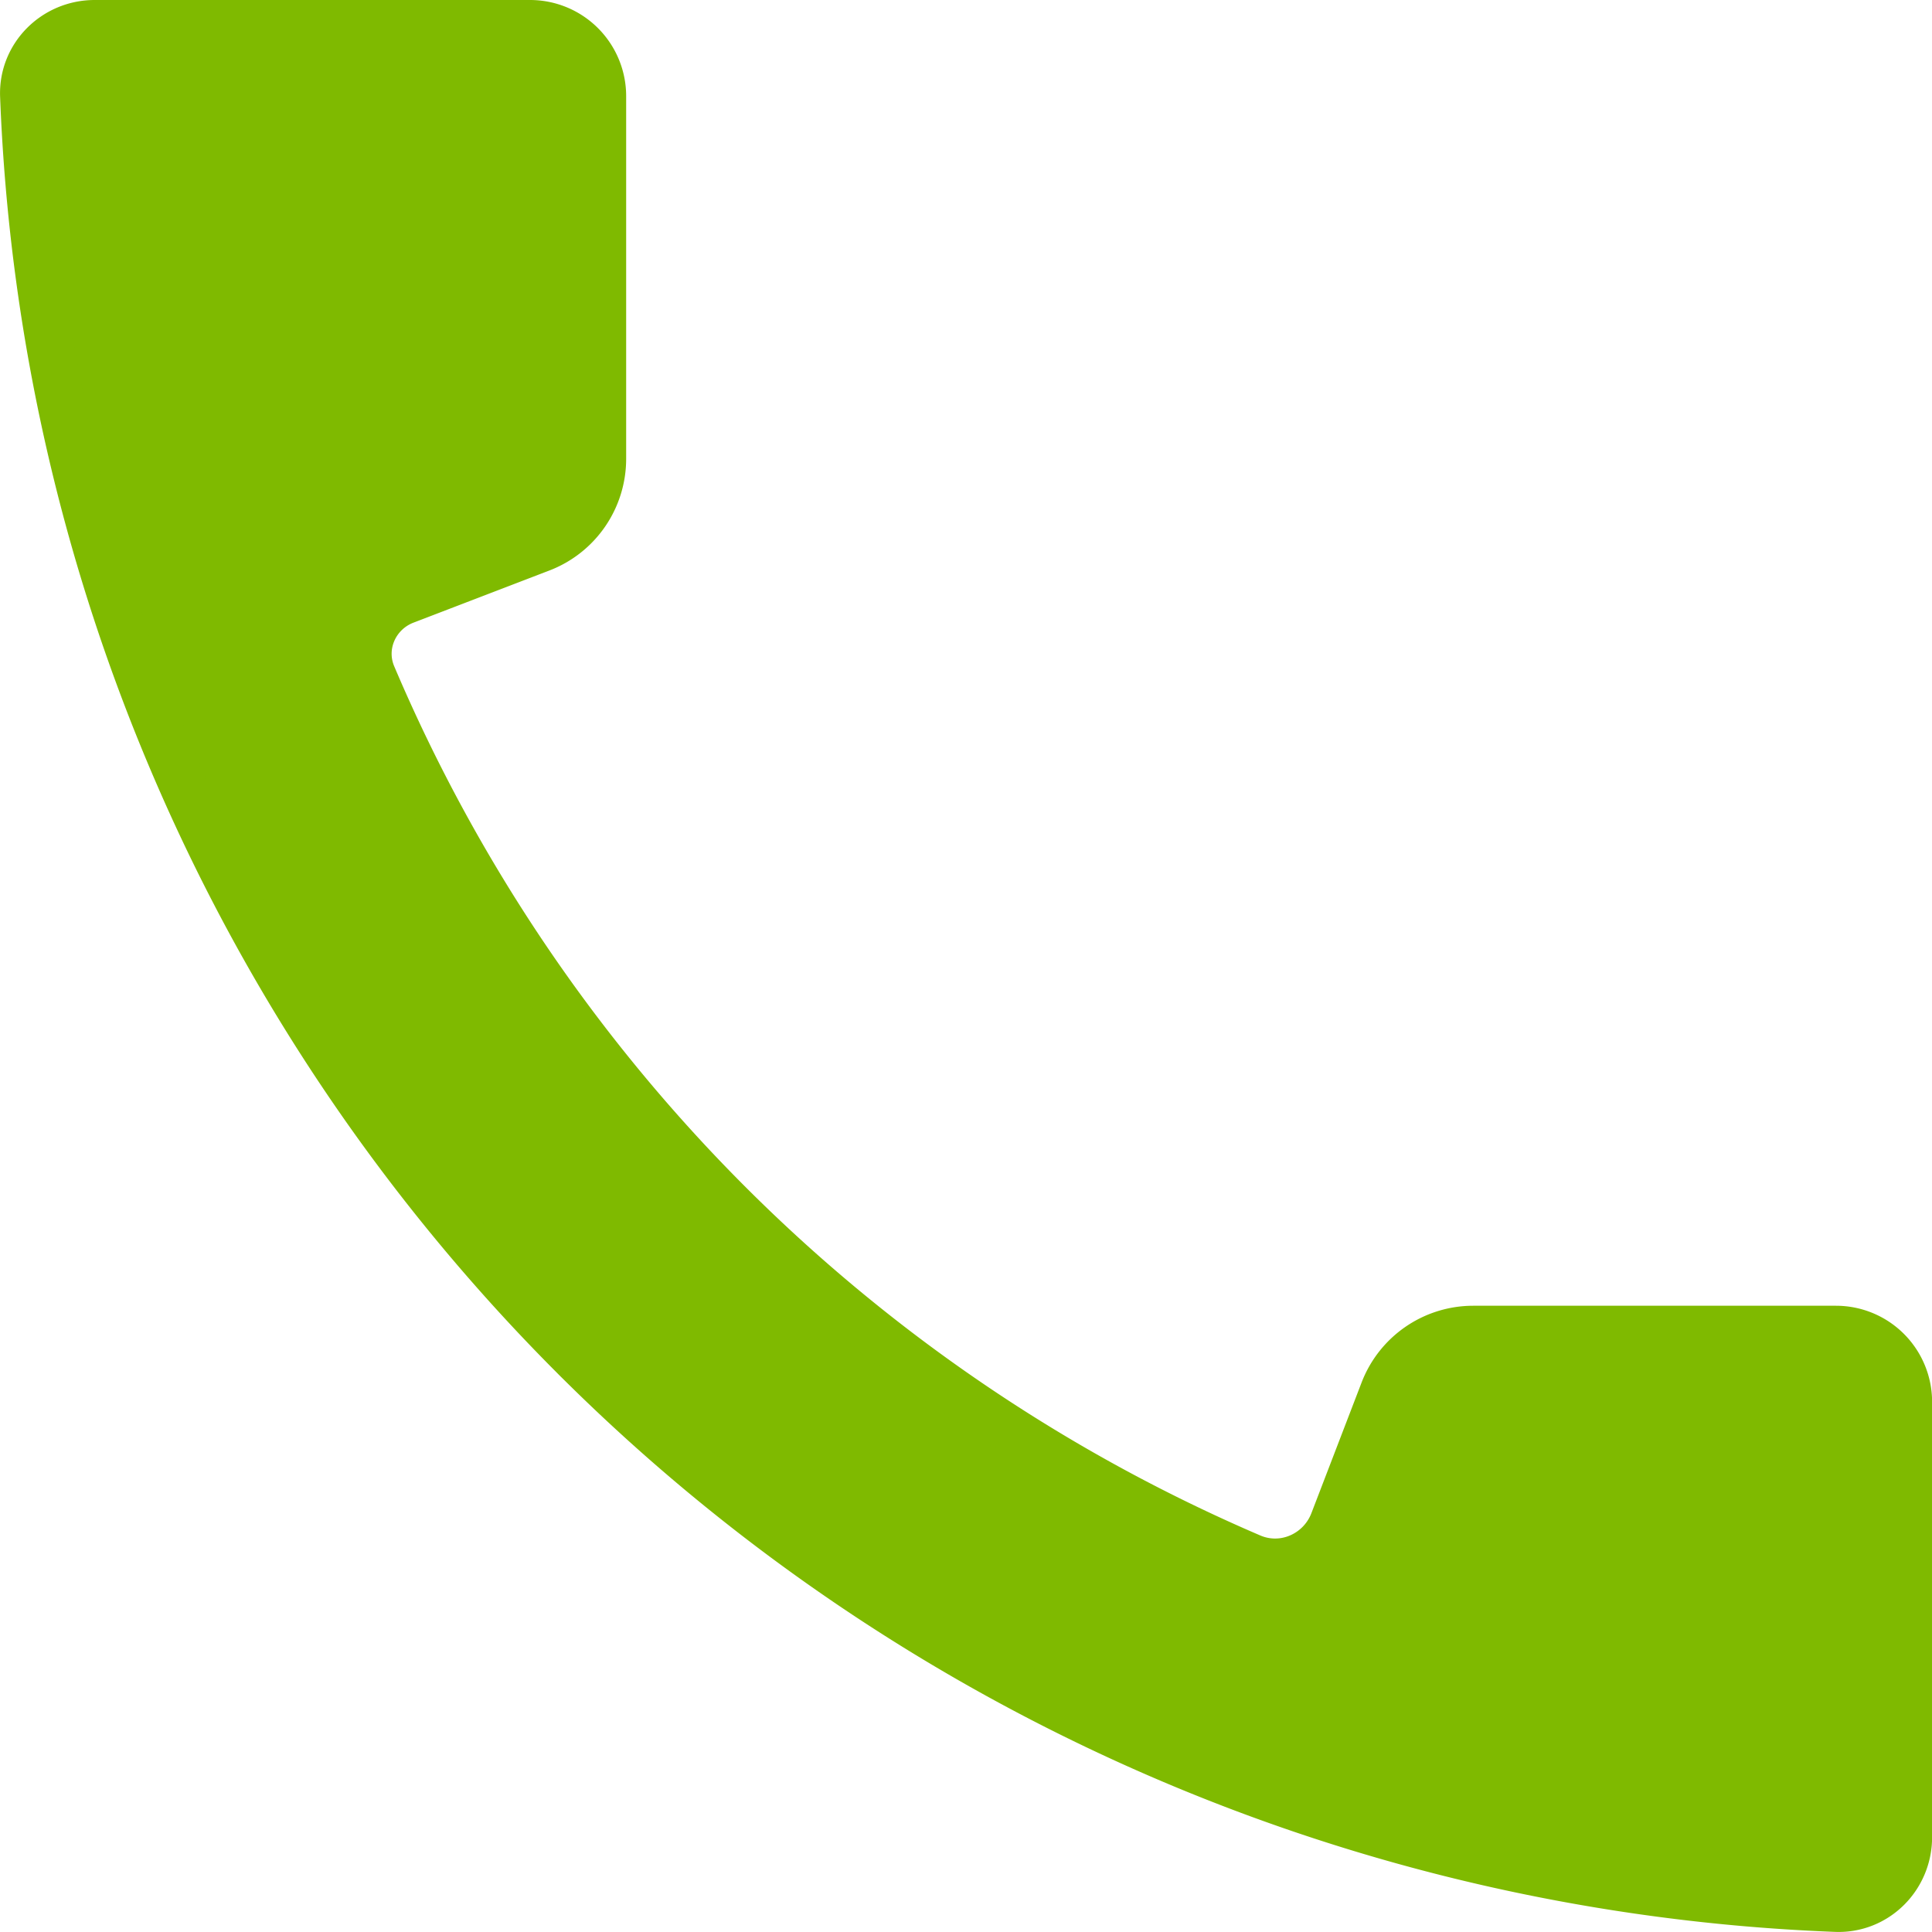 <?xml version="1.0" encoding="UTF-8" standalone="no"?>
<svg
   xmlns:dc="http://purl.org/dc/elements/1.1/"
   xmlns:cc="http://creativecommons.org/ns#"
   xmlns:rdf="http://www.w3.org/1999/02/22-rdf-syntax-ns#"
   xmlns:svg="http://www.w3.org/2000/svg"
   xmlns="http://www.w3.org/2000/svg"
   xmlns:sodipodi="http://sodipodi.sourceforge.net/DTD/sodipodi-0.dtd"
   xmlns:inkscape="http://www.inkscape.org/namespaces/inkscape"
   width="20.5mm"
   height="20.5mm"
   viewBox="0 0 20.5 20.5"
   version="1.1"
   id="svg867"
   inkscape:version="1.0 (4035a4fb49, 2020-05-01)"
   sodipodi:docname="tel.svg">
  <defs
     id="defs861">
    <inkscape:path-effect
       effect="fillet_chamfer"
       id="path-effect923"
       is_visible="true"
       lpeversion="1"
       satellites_param="F,0,0,1,0,4.998,0,1 @ F,0,0,1,0,0.529,0,1 @ F,0,0,1,0,5,0,1 @ F,0,0,1,0,5,0,1 @ F,0,0,1,0,4.549,0,1 @ F,0,0,1,0,4.412,0,1 @ F,0,0,1,0,4.019,0,1 @ F,0,0,1,0,4.549,0,1 @ F,0,0,1,0,5,0,1"
       unit="px"
       method="auto"
       mode="F"
       radius="2"
       chamfer_steps="1"
       flexible="false"
       use_knot_distance="true"
       apply_no_radius="true"
       apply_with_radius="true"
       only_selected="false"
       hide_knots="false" />
  </defs>
  <sodipodi:namedview
     id="base"
     pagecolor="#ffffff"
     bordercolor="#666666"
     borderopacity="1.0"
     inkscape:pageopacity="0.0"
     inkscape:pageshadow="2"
     inkscape:zoom="5.6"
     inkscape:cx="33.884411"
     inkscape:cy="10.095073"
     inkscape:document-units="mm"
     inkscape:current-layer="layer1"
     inkscape:document-rotation="0"
     showgrid="true"
     inkscape:window-width="1920"
     inkscape:window-height="1001"
     inkscape:window-x="-9"
     inkscape:window-y="-9"
     inkscape:window-maximized="1">
    <inkscape:grid
       type="xygrid"
       id="grid869"
       originx="-100.316"
       originy="-108.229" />
  </sodipodi:namedview>
  <g
     inkscape:label="Layer 1"
     inkscape:groupmode="layer"
     id="layer1"
     transform="translate(-100.316,-108.229)">
    <path
       id="path871"
       style="fill:#7fba00;fill-opacity:1;stroke:#7fba00;stroke-width:0.5;stroke-miterlimit:4;stroke-dasharray:none;stroke-opacity:1"
       d="m 101.321,108.479 c -0.425,0 -0.771,0.345 -0.754,0.769 0.192,5.002 2.253,9.76 5.79,13.325 0.032,0.032 0.083,0.084 0.115,0.115 3.565,3.536 8.323,5.598 13.325,5.79 0.425,0.016 0.77,-0.33 0.77,-0.755 v -4.619 a 0.77,0.77 0 0 0 -0.77,-0.77 h -3.849 a 1.019,1.019 0 0 0 -0.951,0.654 l -0.532,1.385 c -0.134,0.35 -0.528,0.526 -0.873,0.379 -4.197,-1.798 -7.538,-5.15 -9.323,-9.355 -0.134,-0.315 0.027,-0.673 0.346,-0.795 l 1.441,-0.553 a 1.019,1.019 0 0 0 0.654,-0.951 v -3.849 a 0.77,0.77 0 0 0 -0.77,-0.77 z" />
  </g>
</svg>
